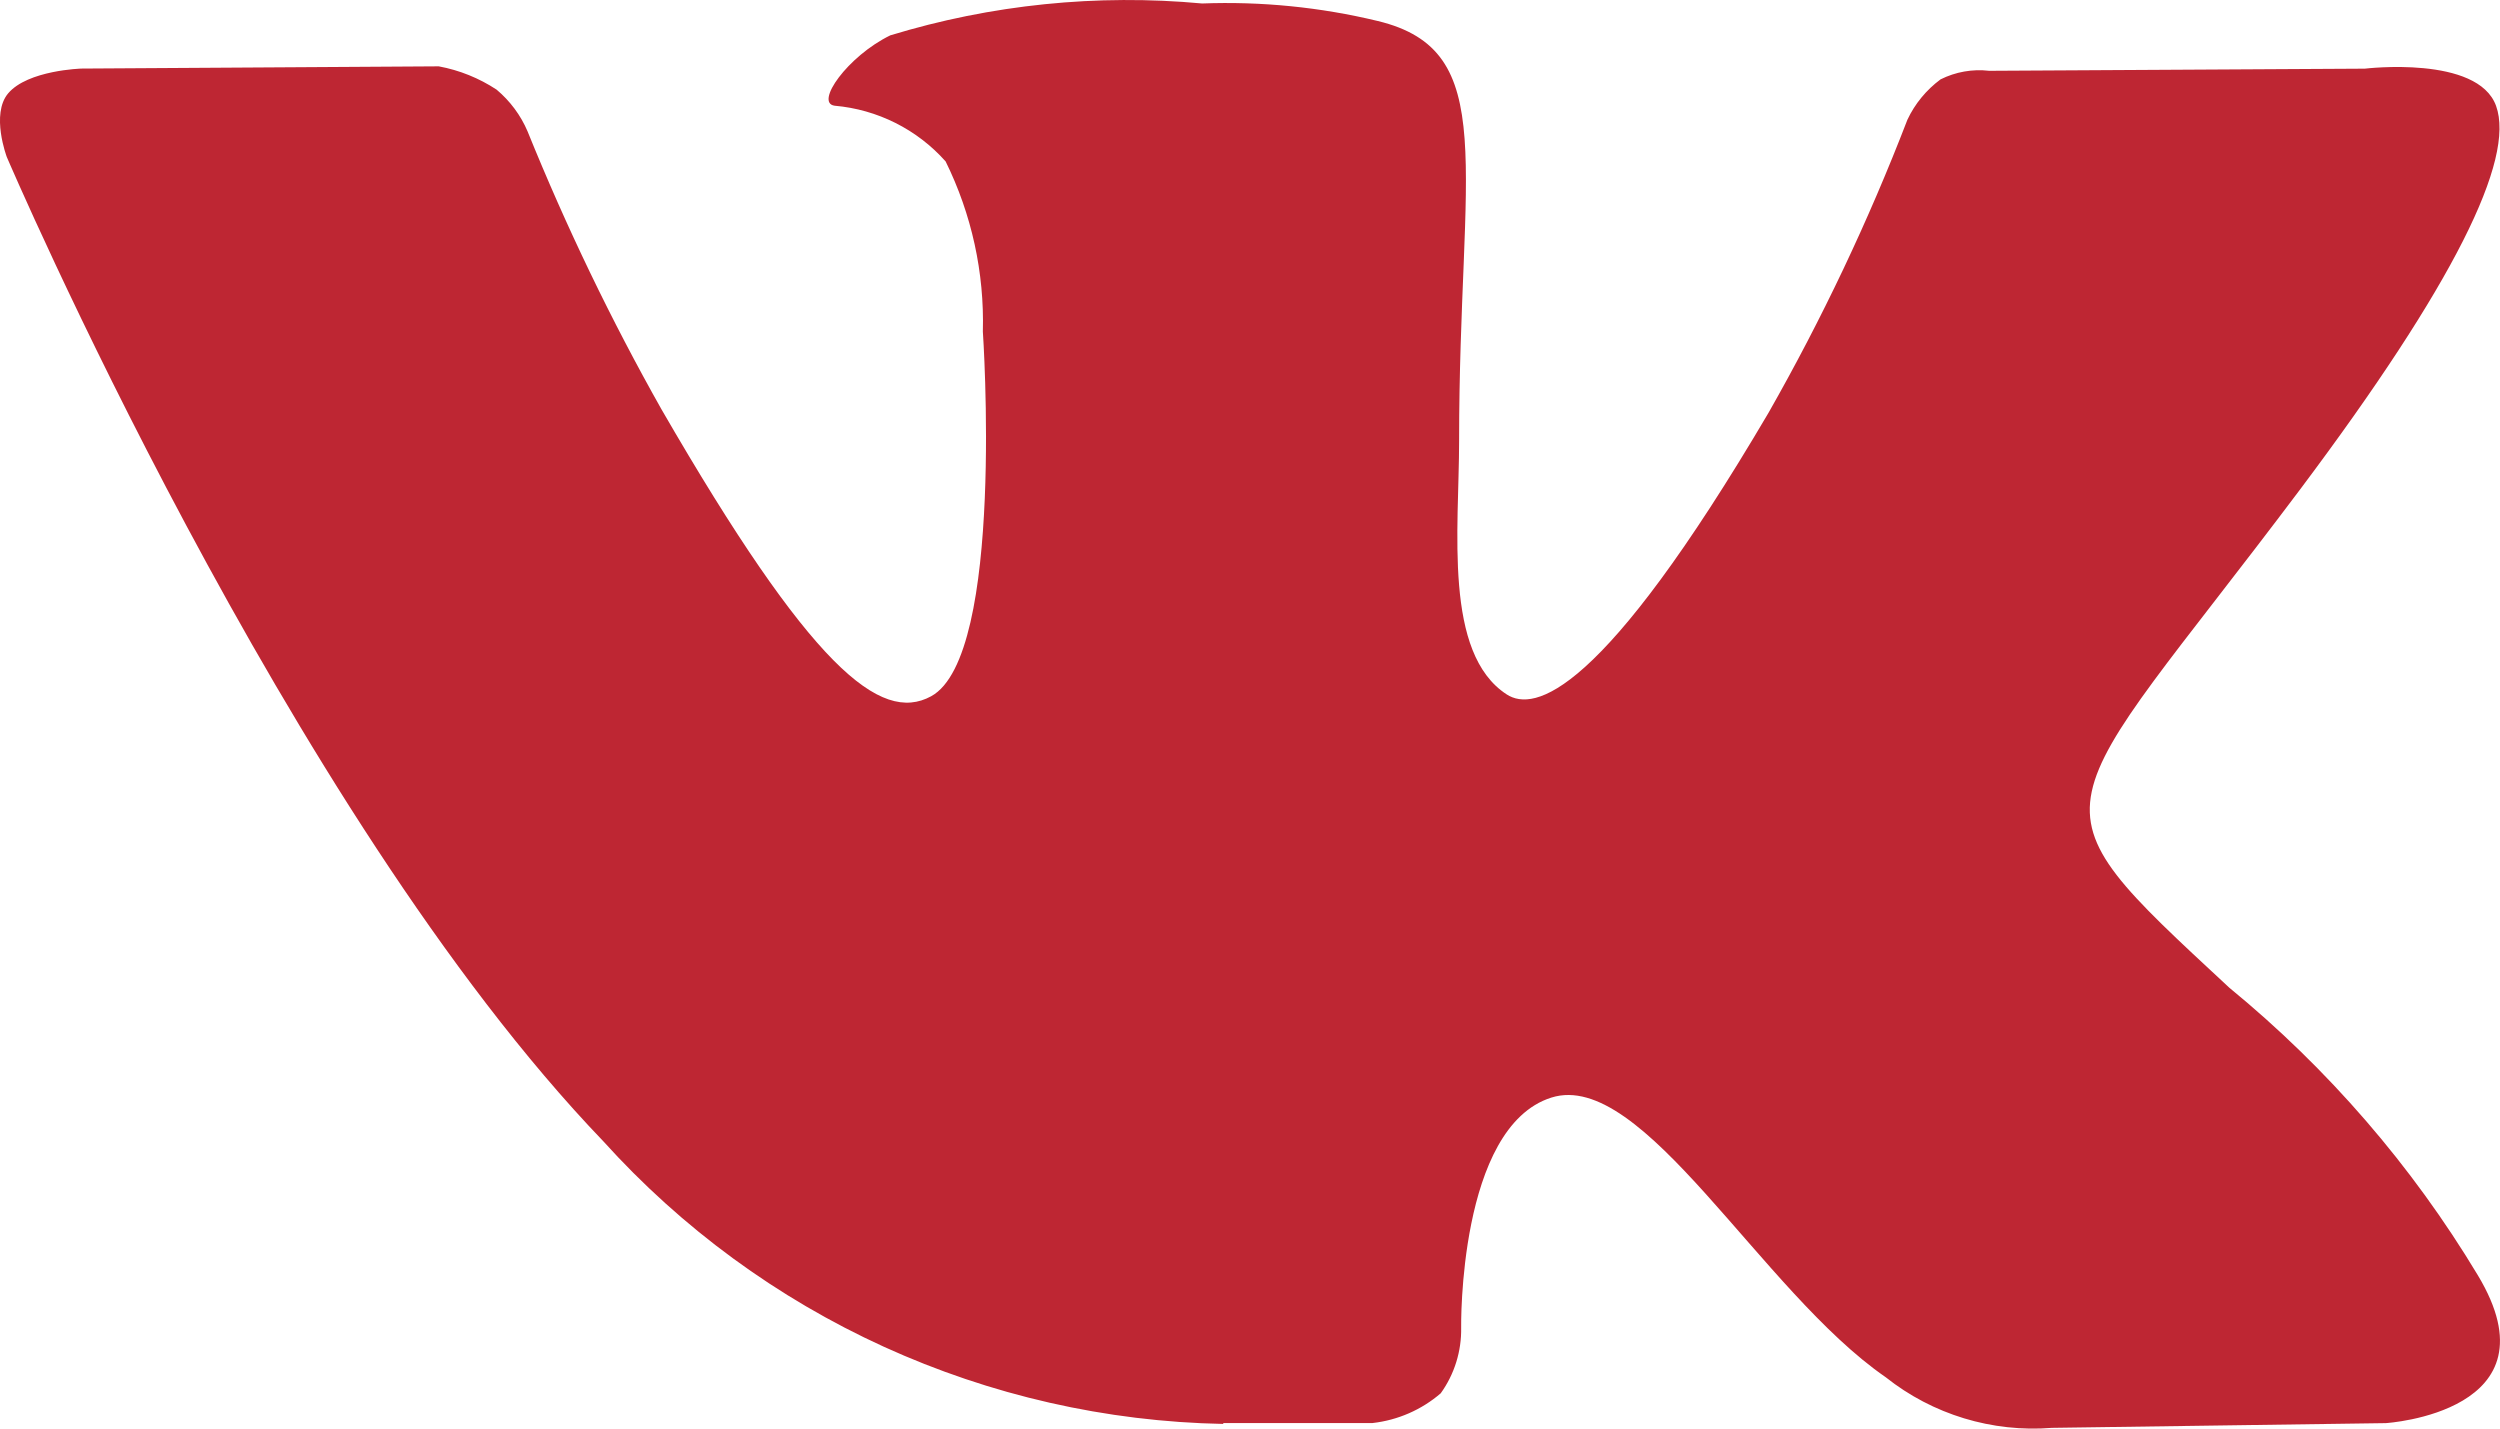 <?xml version="1.0" encoding="UTF-8"?> <svg xmlns="http://www.w3.org/2000/svg" width="28" height="16" viewBox="0 0 28 16" fill="none"> <path d="M13.7 15.938H15.373C15.655 15.906 15.921 15.79 16.136 15.605C16.29 15.391 16.37 15.133 16.365 14.869C16.365 14.869 16.331 12.624 17.375 12.293C18.402 11.968 19.721 14.461 21.12 15.425C21.646 15.843 22.312 16.045 22.981 15.992L26.721 15.939C26.721 15.939 28.678 15.818 27.75 14.28C27.014 13.056 26.073 11.968 24.969 11.063C22.624 8.886 22.939 9.239 25.764 5.478C27.484 3.185 28.172 1.785 27.956 1.186C27.751 0.616 26.486 0.769 26.486 0.769L22.279 0.793C22.092 0.771 21.902 0.805 21.734 0.889C21.575 1.007 21.447 1.162 21.363 1.341C20.927 2.473 20.407 3.57 19.807 4.624C17.933 7.808 17.182 7.975 16.876 7.778C16.164 7.317 16.342 5.926 16.342 4.939C16.342 1.855 16.81 0.567 15.43 0.235C14.787 0.08 14.126 0.014 13.464 0.039C12.288 -0.07 11.101 0.051 9.971 0.396C9.492 0.63 9.122 1.154 9.348 1.184C9.827 1.226 10.272 1.449 10.591 1.808C10.883 2.4 11.026 3.054 11.008 3.714C11.008 3.714 11.258 7.345 10.429 7.798C9.86 8.109 9.081 7.477 7.41 4.587C6.843 3.582 6.342 2.541 5.909 1.472C5.832 1.291 5.713 1.131 5.562 1.004C5.366 0.875 5.146 0.786 4.914 0.743L0.913 0.768C0.913 0.768 0.312 0.785 0.091 1.046C-0.105 1.279 0.076 1.758 0.076 1.758C0.076 1.758 3.209 9.086 6.755 12.78C7.635 13.755 8.705 14.539 9.9 15.084C11.095 15.628 12.388 15.923 13.701 15.948L13.7 15.938Z" fill="#BE2633"></path> </svg> 